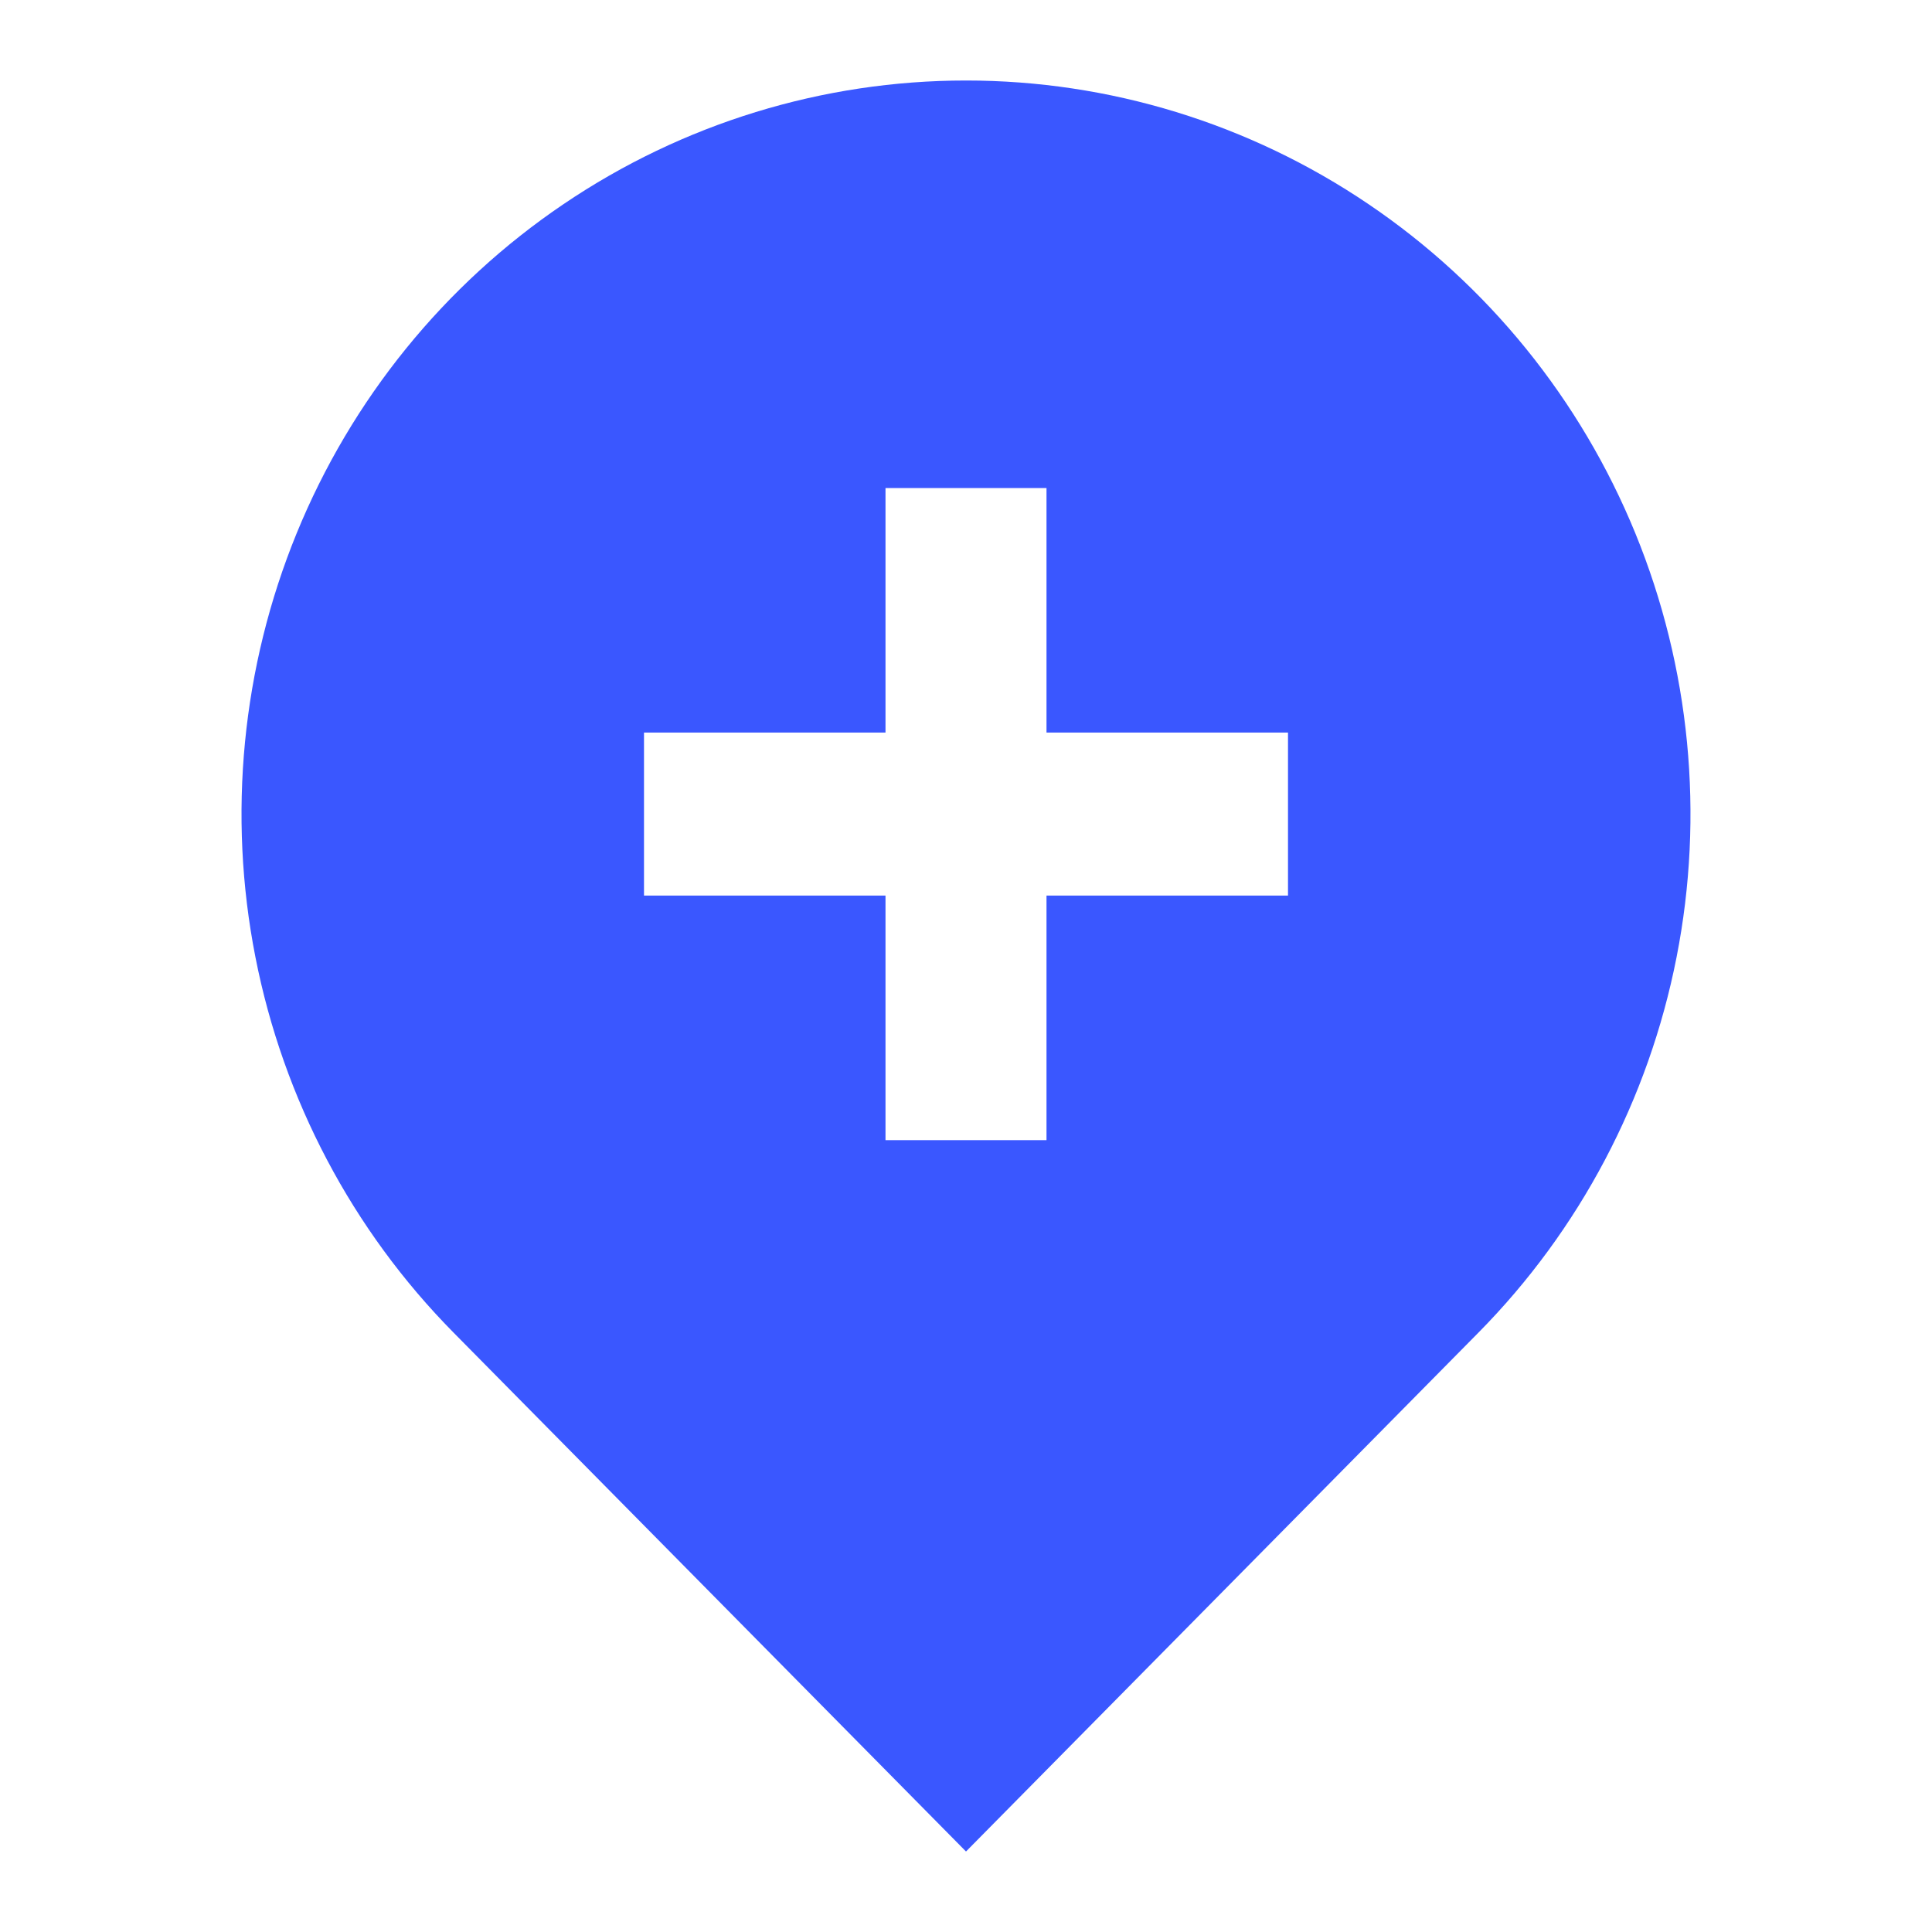 <?xml version="1.0" encoding="UTF-8"?>
<svg xmlns="http://www.w3.org/2000/svg" width="24" height="24" viewBox="0 0 24 24" fill="none">
  <path d="M18.364 16.556L12 23L5.636 16.556C4.377 15.282 3.52 13.658 3.173 11.89C2.826 10.123 3.004 8.291 3.685 6.625C4.366 4.96 5.52 3.537 7 2.536C8.48 1.534 10.22 1 12 1C13.78 1 15.52 1.534 17 2.536C18.48 3.537 19.634 4.96 20.315 6.625C20.996 8.291 21.174 10.123 20.827 11.89C20.48 13.658 19.623 15.282 18.364 16.556ZM11 9.1H8V11.125H11V14.163H13V11.125H16V9.1H13V6.063H11V9.1Z" fill="#3A57FF"></path>
</svg>
